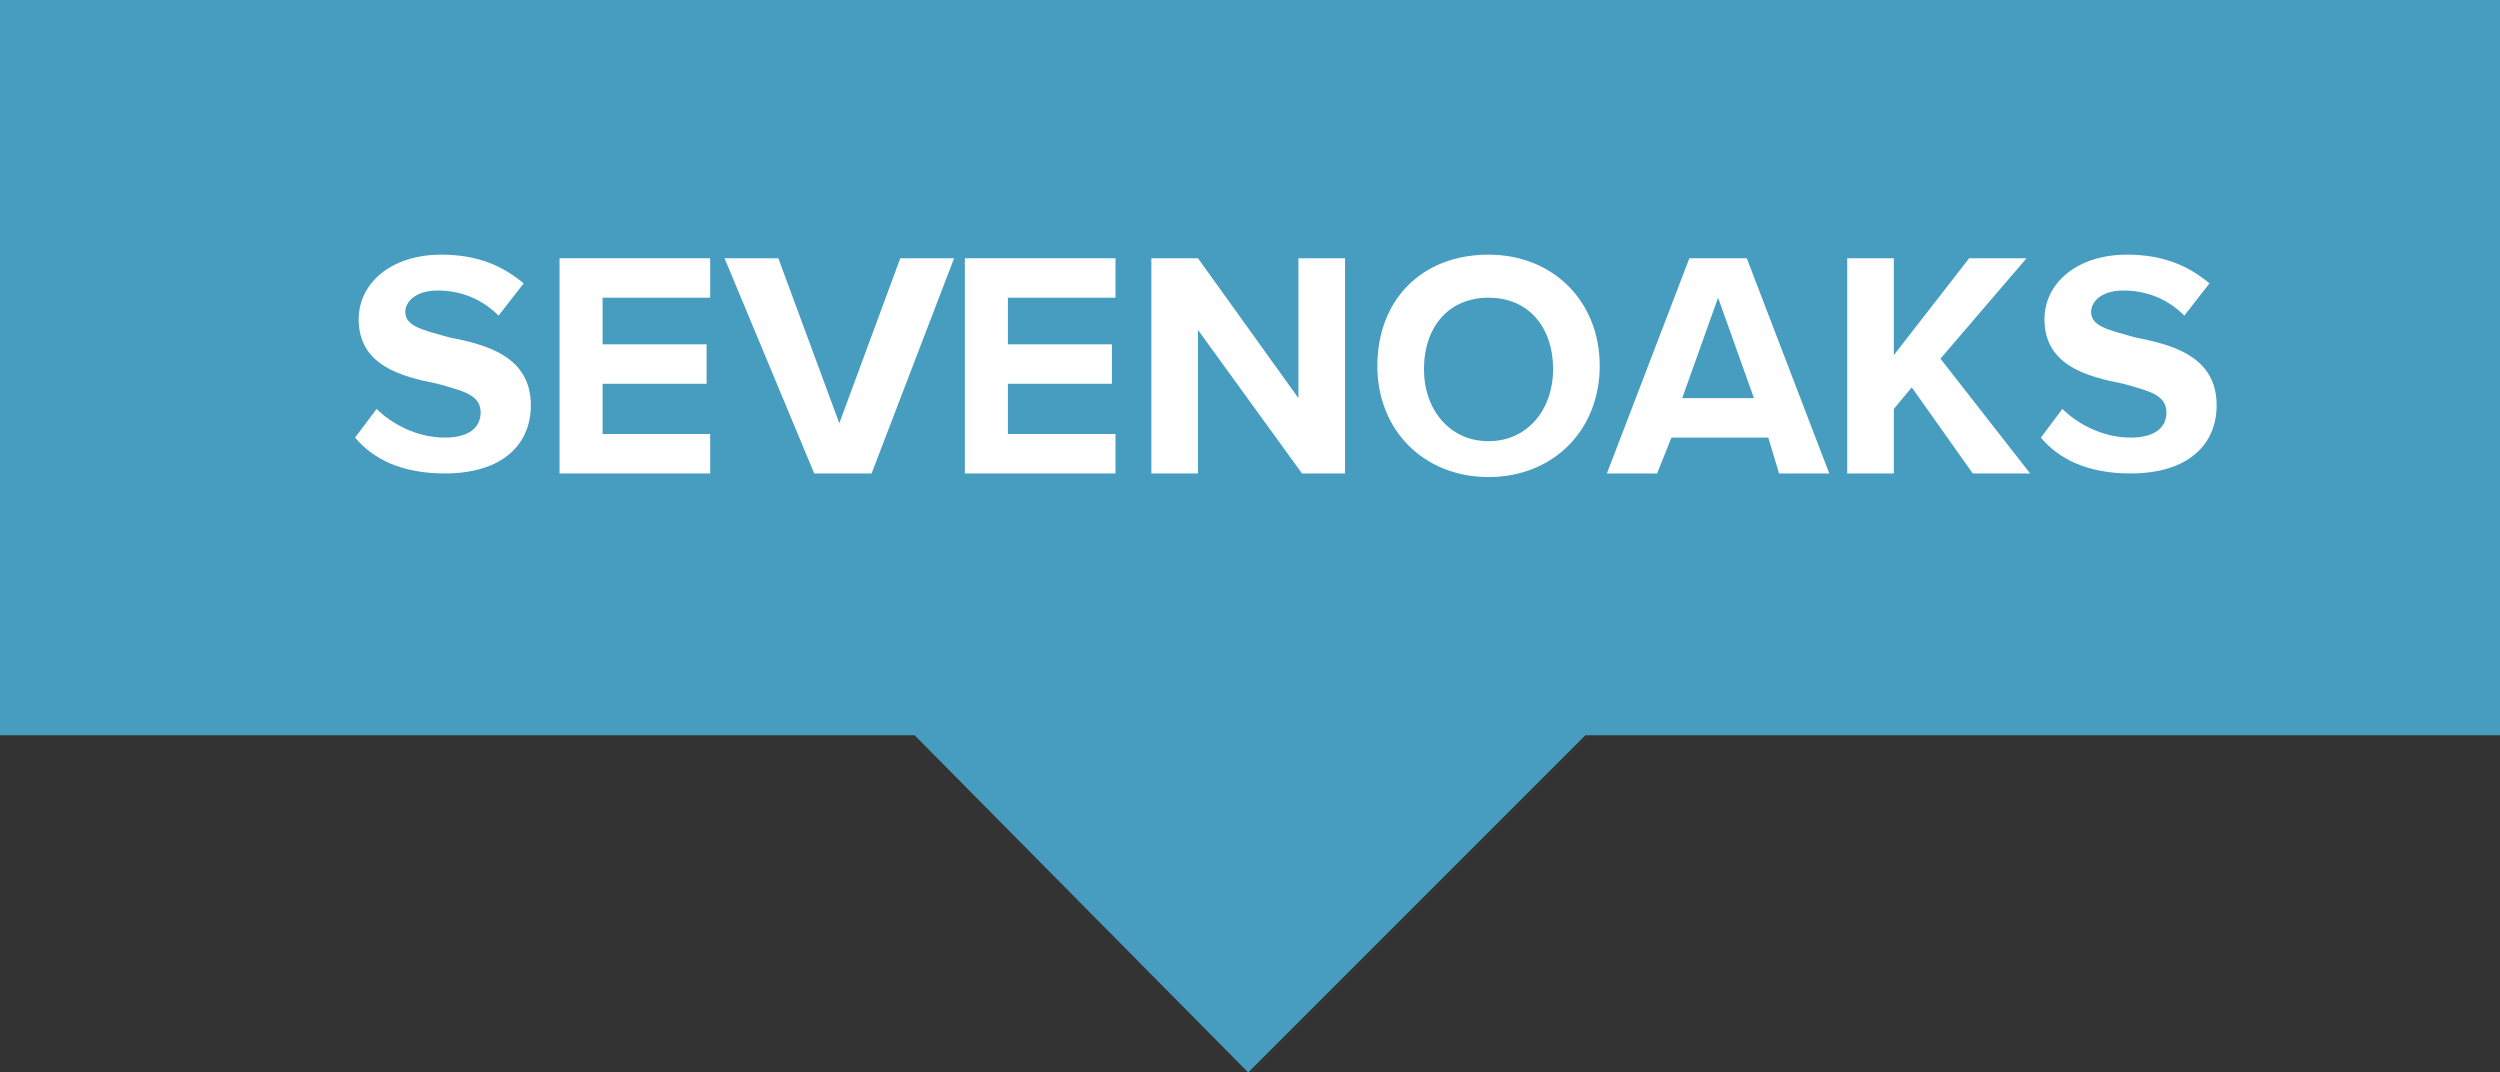 <!-- Generator: Adobe Illustrator 25.0.1, SVG Export Plug-In  -->
<svg version="1.1" xmlns="http://www.w3.org/2000/svg" xmlns:xlink="http://www.w3.org/1999/xlink" x="0px" y="0px" width="69.7px"
	 height="29.9px" viewBox="0 0 69.7 29.9" style="overflow:visible;enable-background:new 0 0 69.7 29.9;" xml:space="preserve">
<rect x="0" y="0" width="69.7" height="29.9" fill="#333333" stroke="none"/>
<style type="text/css">
	.st0{fill:#469DBF;}
	.st1{fill:#FFFFFF;}
</style>
<defs>
</defs>
<g>
	<polygon class="st0" points="69.7,0 0,0 0,20.5 25.5,20.5 34.8,29.9 44.2,20.5 69.7,20.5 	"/>
	<g>
		<path class="st1" d="M10.5,11.4c0.4,0.4,1.1,0.8,1.9,0.8c0.7,0,1-0.3,1-0.7c0-0.5-0.5-0.6-1.2-0.8c-1-0.2-2.2-0.5-2.2-1.8
			c0-1,0.9-1.8,2.3-1.8c1,0,1.7,0.3,2.3,0.8l-0.7,0.9c-0.5-0.5-1.1-0.7-1.7-0.7c-0.6,0-0.9,0.3-0.9,0.6c0,0.4,0.5,0.5,1.2,0.7
			c1,0.2,2.3,0.5,2.3,1.9c0,1.1-0.8,1.9-2.4,1.9c-1.2,0-2-0.4-2.5-1L10.5,11.4z"/>
		<path class="st1" d="M15.6,7.2h4.2v1.1h-3v1.3h2.9v1.1h-2.9v1.4h3v1.1h-4.2V7.2z"/>
		<path class="st1" d="M20.2,7.2h1.5l1.7,4.6l1.7-4.6h1.5l-2.3,6h-1.6L20.2,7.2z"/>
		<path class="st1" d="M26.9,7.2h4.2v1.1h-3v1.3h2.9v1.1h-2.9v1.4h3v1.1h-4.2V7.2z"/>
		<path class="st1" d="M33.4,9.2v4h-1.3v-6h1.3l2.8,3.9V7.2h1.3v6h-1.2L33.4,9.2z"/>
		<path class="st1" d="M41.5,7.1c1.8,0,3.1,1.3,3.1,3.1s-1.3,3.1-3.1,3.1c-1.8,0-3.1-1.3-3.1-3.1S39.6,7.1,41.5,7.1z M41.5,8.3
			c-1.1,0-1.8,0.8-1.8,2c0,1.1,0.7,2,1.8,2c1.1,0,1.8-0.9,1.8-2C43.3,9.1,42.6,8.3,41.5,8.3z"/>
		<path class="st1" d="M49.3,12.2h-2.7l-0.4,1h-1.4l2.3-6h1.6l2.3,6h-1.4L49.3,12.2z M46.9,11.1h2l-1-2.8L46.9,11.1z"/>
		<path class="st1" d="M53.3,10.8l-0.5,0.6v1.8h-1.3v-6h1.3v2.7l2.1-2.7h1.6L54.1,10l2.5,3.2h-1.6L53.3,10.8z"/>
		<path class="st1" d="M57.5,11.4c0.4,0.4,1.1,0.8,1.9,0.8c0.7,0,1-0.3,1-0.7c0-0.5-0.5-0.6-1.2-0.8c-1-0.2-2.2-0.5-2.2-1.8
			c0-1,0.9-1.8,2.3-1.8c1,0,1.7,0.3,2.3,0.8l-0.7,0.9c-0.5-0.5-1.1-0.7-1.7-0.7c-0.6,0-0.9,0.3-0.9,0.6c0,0.4,0.5,0.5,1.2,0.7
			c1,0.2,2.3,0.5,2.3,1.9c0,1.1-0.8,1.9-2.4,1.9c-1.2,0-2-0.4-2.5-1L57.5,11.4z"/>
	</g>
</g>
</svg>
